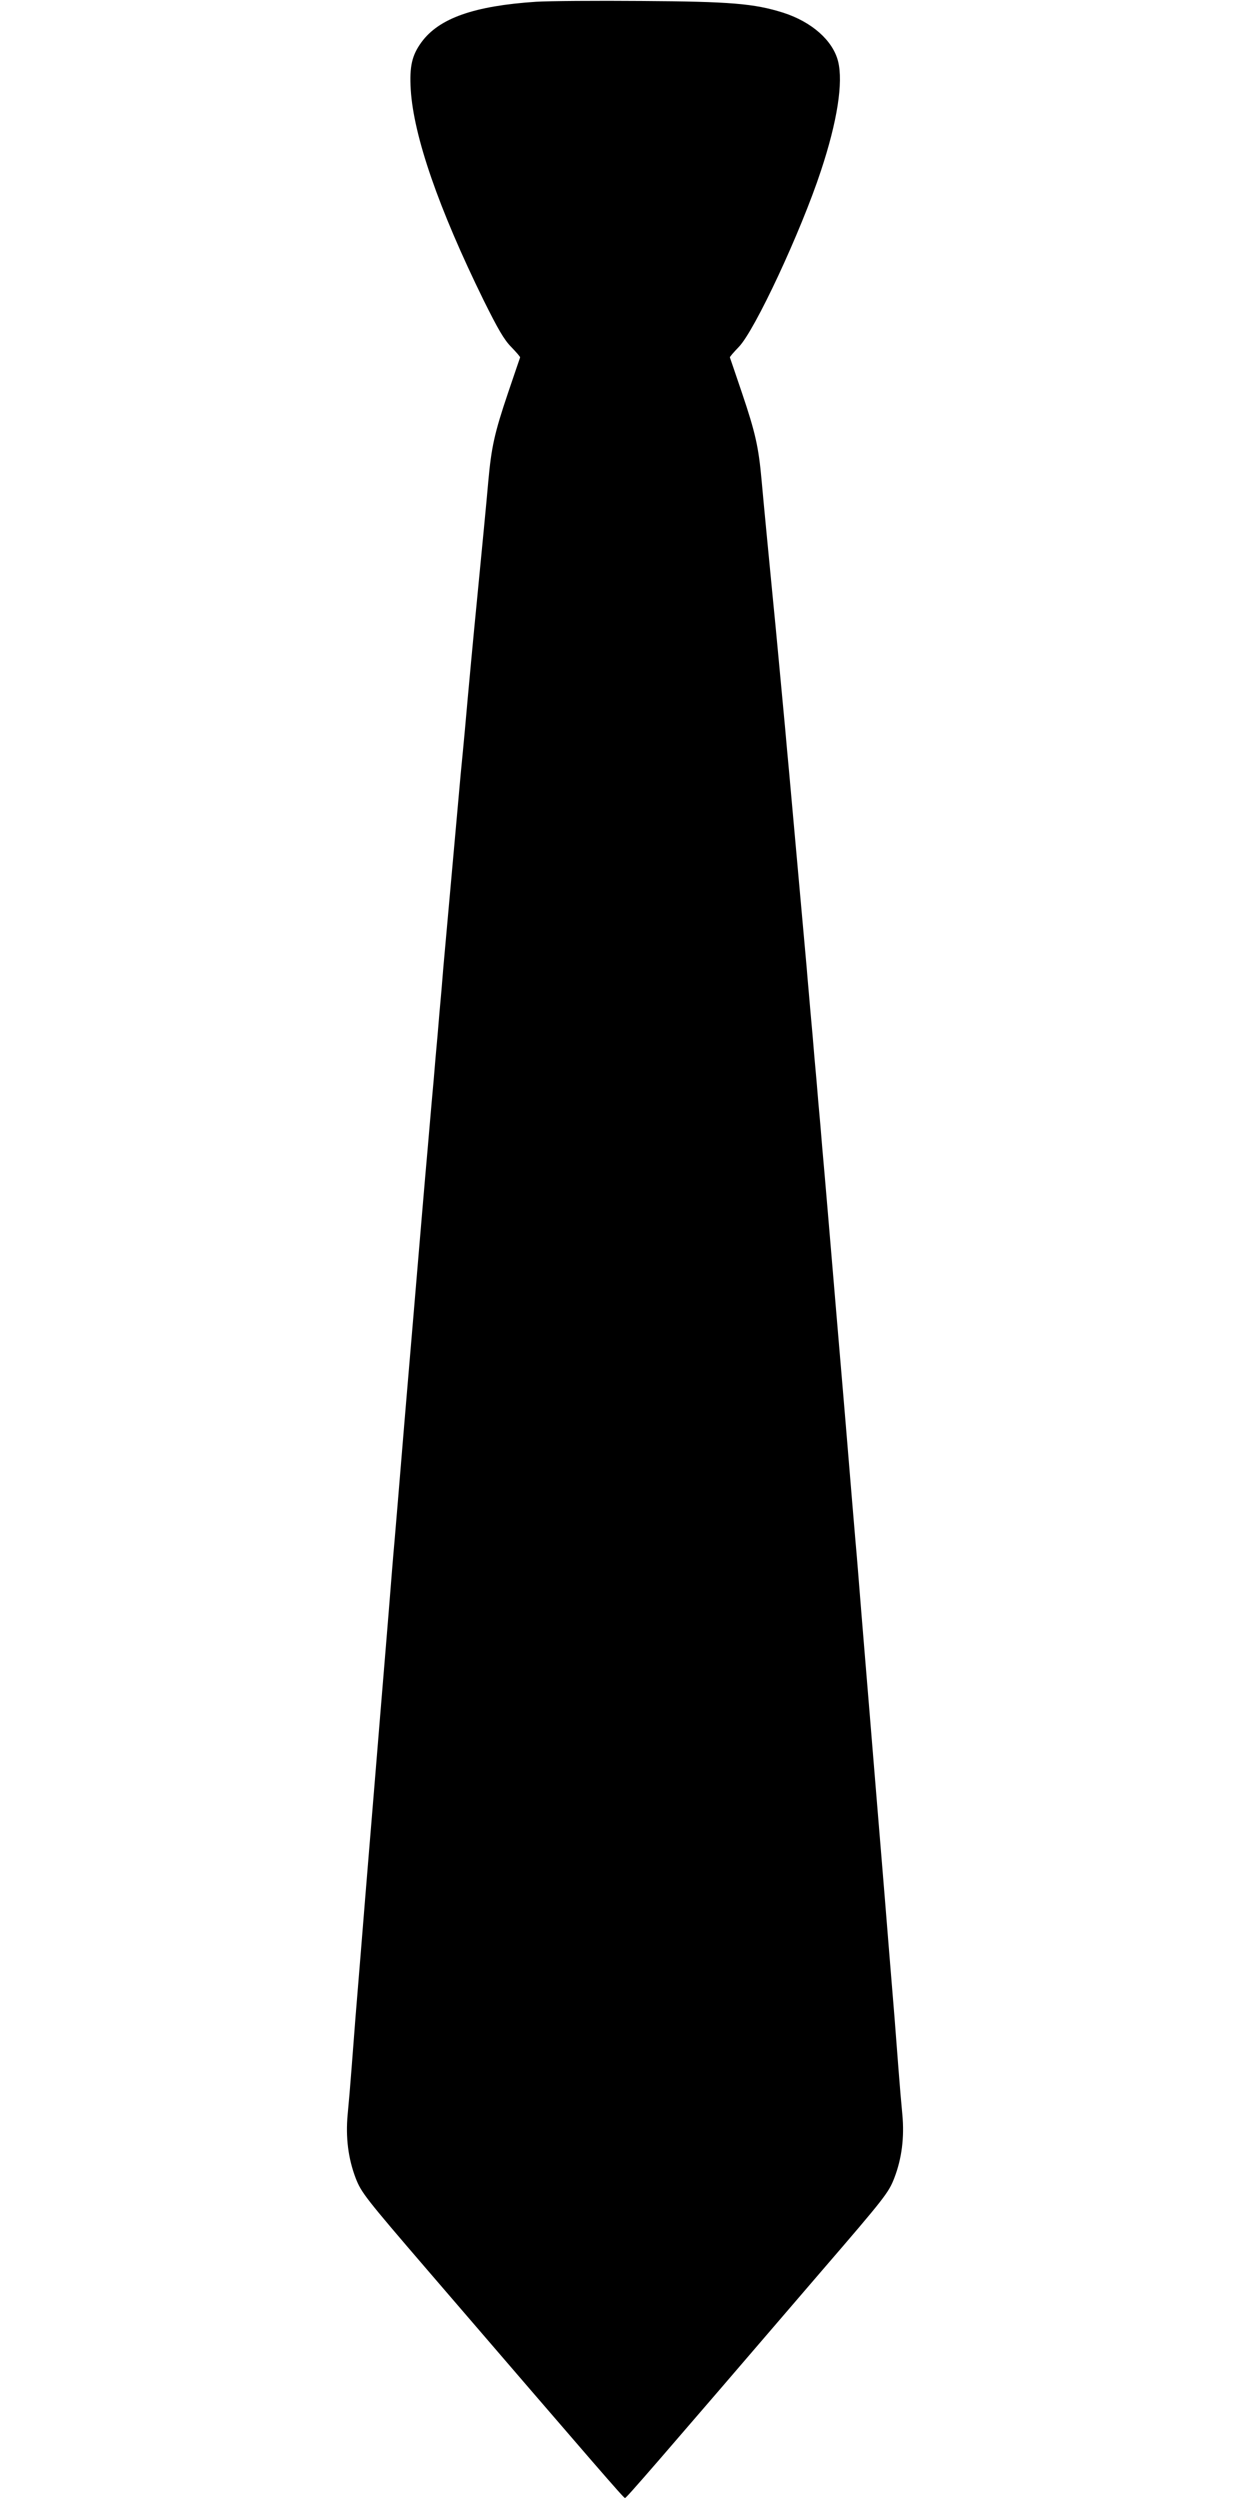 <?xml version="1.0" standalone="no"?>
<!DOCTYPE svg PUBLIC "-//W3C//DTD SVG 20010904//EN"
 "http://www.w3.org/TR/2001/REC-SVG-20010904/DTD/svg10.dtd">
<svg version="1.0" xmlns="http://www.w3.org/2000/svg"
 width="640pt" height="1280pt" viewBox="0 0 640 1280"
 preserveAspectRatio="xMidYMid meet">
<g transform="translate(0,1280) scale(0.1,-0.1)"
fill="#000000" stroke="none">
<path d="M2745 12791 c-317 -21 -497 -84 -587 -207 -49 -67 -62 -124 -55 -243
15 -239 142 -607 373 -1078 73 -147 105 -203 142 -240 25 -26 46 -50 45 -53
-1 -3 -29 -84 -62 -182 -70 -207 -85 -278 -101 -453 -10 -115 -30 -320 -60
-630 -11 -109 -44 -461 -60 -645 -6 -63 -15 -162 -21 -220 -11 -124 -74 -824
-89 -992 -5 -65 -14 -170 -20 -233 -5 -63 -14 -167 -20 -230 -5 -63 -14 -167
-20 -230 -5 -63 -15 -168 -20 -232 -12 -131 -45 -526 -60 -703 -5 -63 -19
-223 -30 -355 -11 -132 -25 -292 -30 -355 -31 -373 -41 -497 -50 -600 -6 -63
-19 -227 -30 -365 -11 -137 -25 -302 -30 -365 -5 -63 -19 -227 -30 -365 -11
-137 -25 -302 -30 -365 -5 -63 -19 -227 -30 -365 -19 -235 -27 -336 -50 -615
-5 -63 -14 -180 -20 -260 -6 -80 -15 -186 -20 -236 -11 -118 3 -226 41 -326
29 -74 47 -98 372 -476 874 -1016 1000 -1162 1007 -1162 7 0 140 153 1007
1163 325 377 343 401 372 476 38 99 52 207 41 325 -5 50 -14 156 -20 236 -6
80 -15 197 -20 260 -23 279 -31 380 -50 615 -11 138 -25 302 -30 365 -5 63
-19 228 -30 365 -11 138 -25 302 -30 365 -5 63 -19 228 -30 365 -11 138 -24
302 -30 365 -9 103 -19 227 -50 600 -5 63 -19 223 -30 355 -11 132 -25 292
-30 355 -15 177 -48 572 -60 703 -5 64 -14 169 -20 232 -5 63 -14 167 -20 230
-5 63 -14 167 -20 230 -5 63 -15 168 -20 233 -14 154 -77 855 -90 1002 -6 63
-15 162 -20 220 -21 222 -50 539 -60 635 -17 175 -50 516 -61 640 -15 165 -31
239 -100 443 -33 98 -61 179 -62 182 -1 3 20 27 45 53 82 83 319 592 421 902
84 253 115 453 88 561 -27 107 -135 202 -281 249 -149 47 -270 57 -725 60
-231 2 -474 0 -540 -4z"/>
</g>
</svg>
